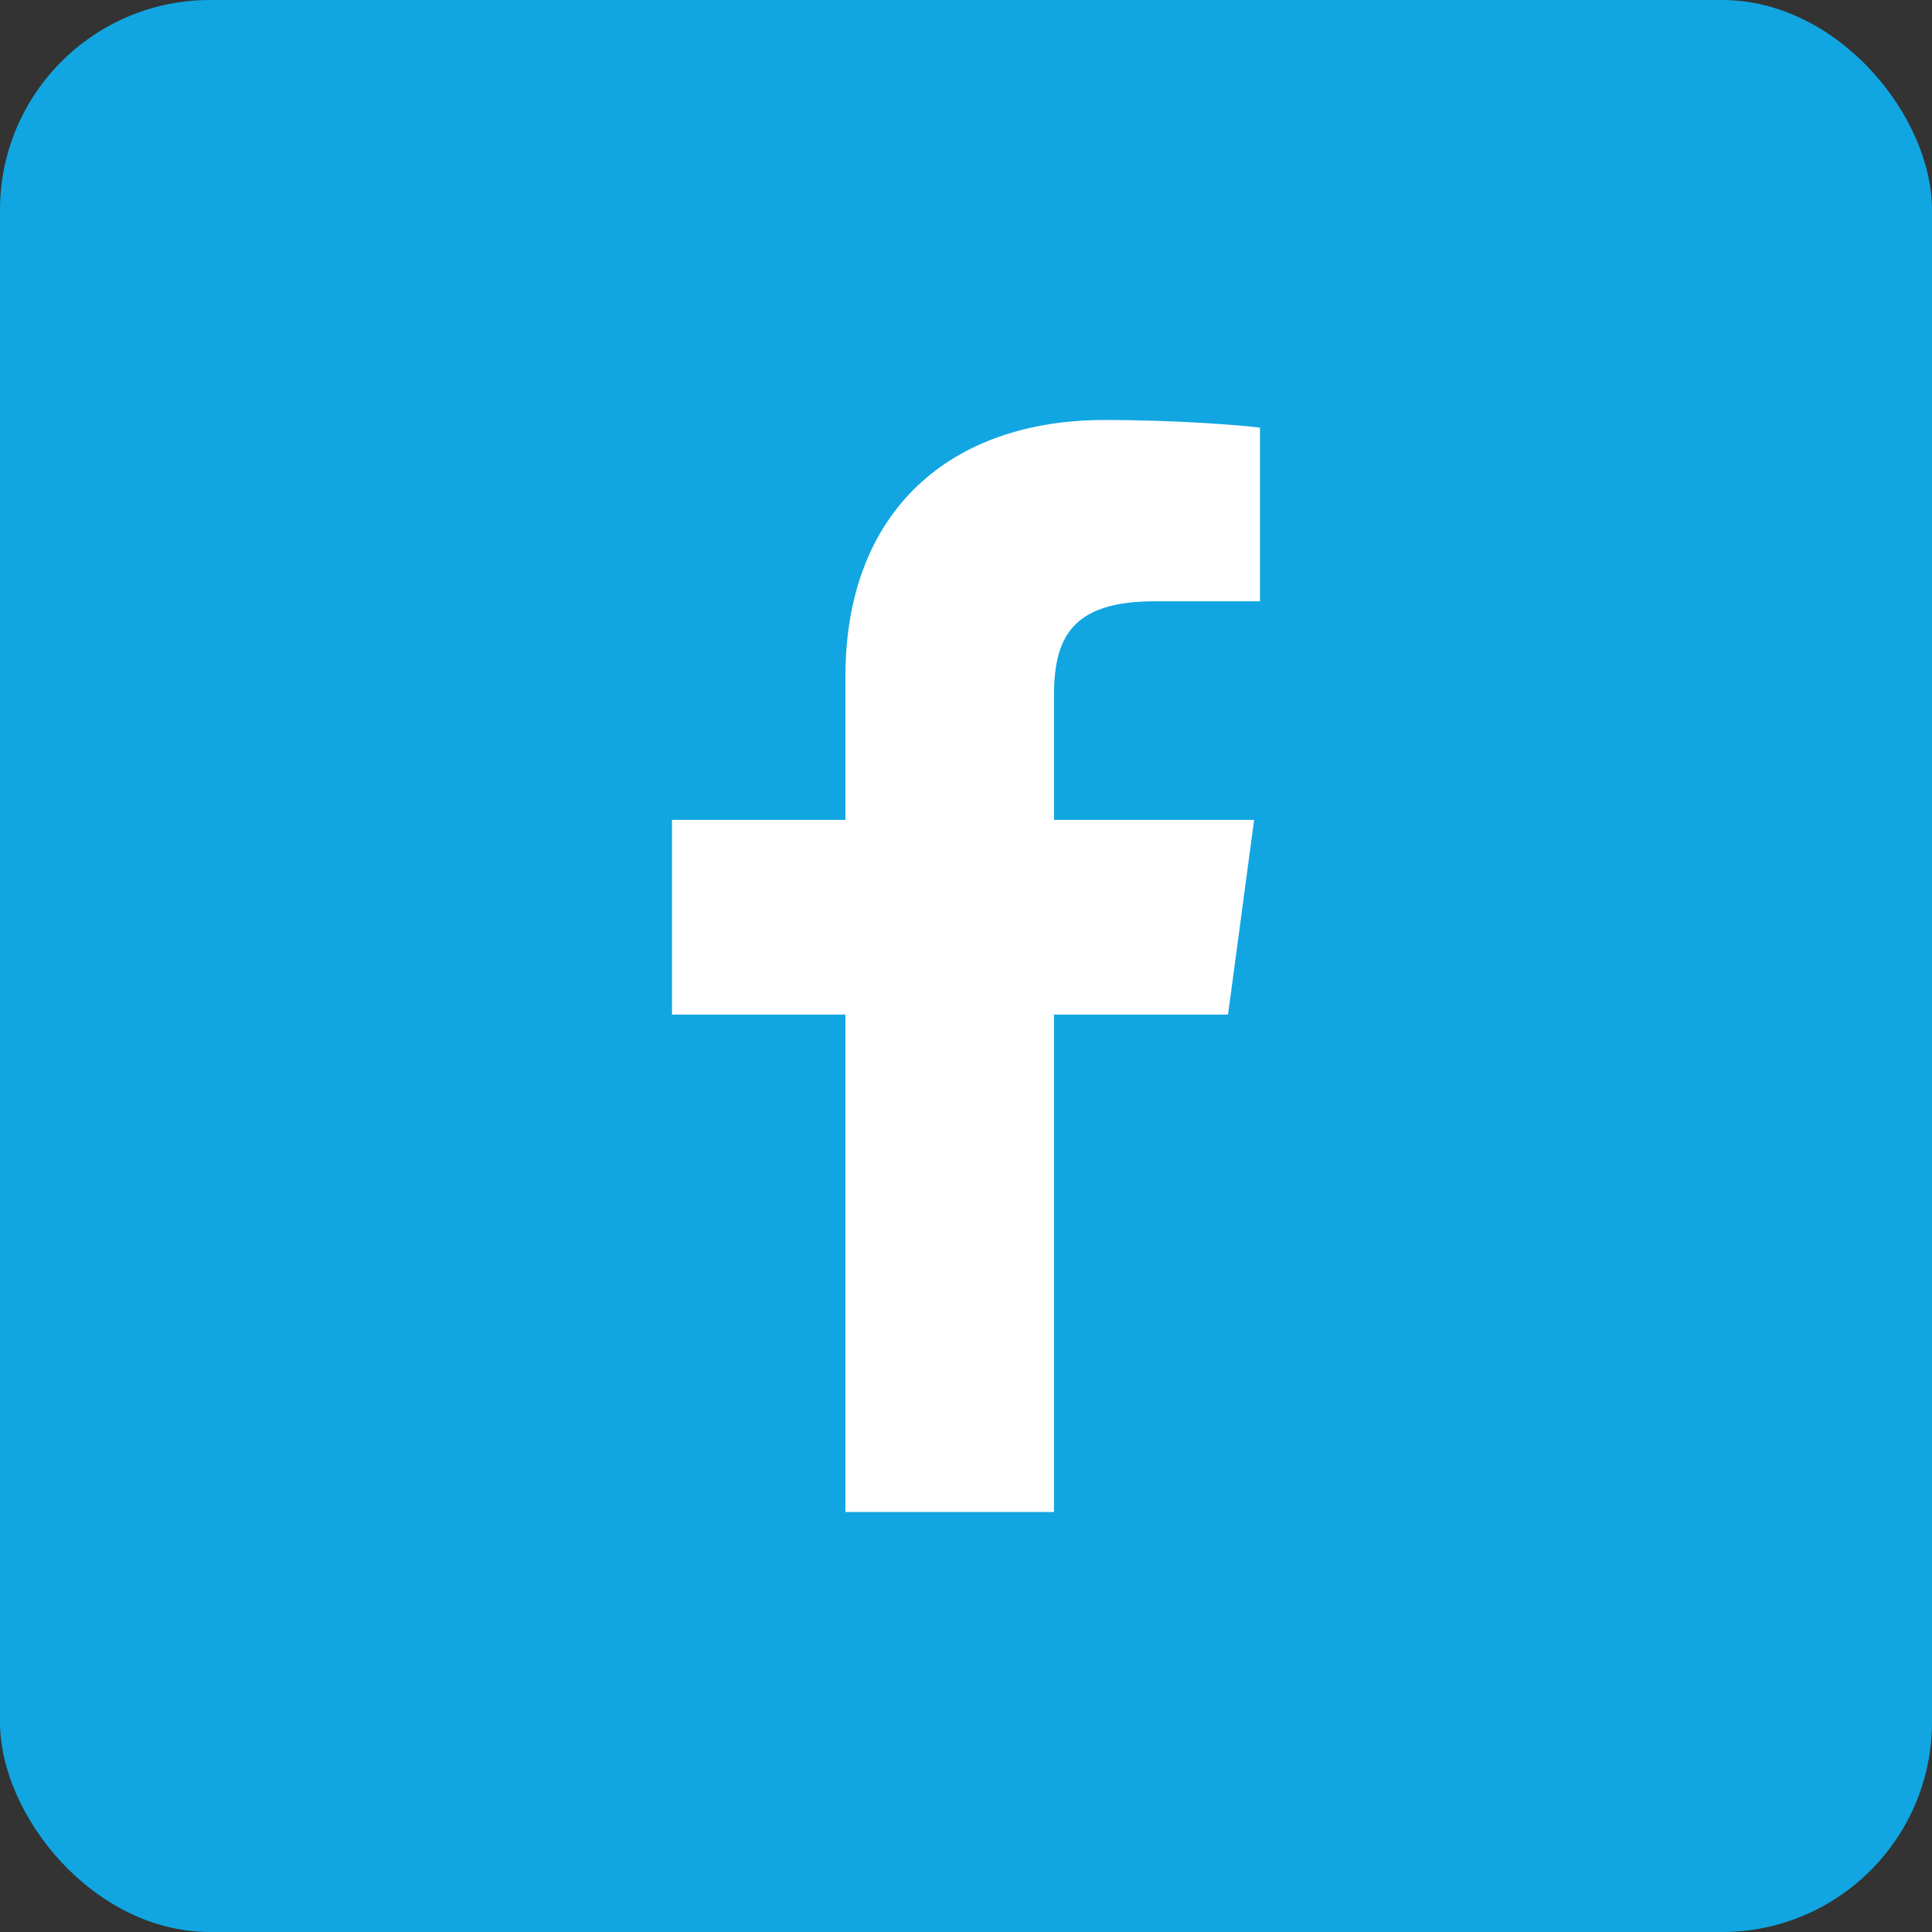 <?xml version="1.0" encoding="UTF-8"?>
<svg width="46px" height="46px" viewBox="0 0 46 46" version="1.1" xmlns="http://www.w3.org/2000/svg" xmlns:xlink="http://www.w3.org/1999/xlink">
    <rect x="0" y="0" width="46" height="46" fill="#333333" stroke="none"/>
    <!-- Generator: Sketch 64 (93537) - https://sketch.com -->
    <title>Facebook</title>
    <desc>Created with Sketch.</desc>
    <g id="1-Home-Page" stroke="none" stroke-width="1" fill="none" fill-rule="evenodd">
        <g id="Home-Page" transform="translate(-626, -4588)">
            <g id="Footer" transform="translate(0, 4414)">
                <g id="Group" transform="translate(626, 174)">
                    <g id="Facebook">
                        <rect id="Rectangle" fill="#11A6E1" x="0" y="0" width="46" height="46" rx="5"></rect>
                        <path d="M25.095,36 L25.095,24.157 L29.239,24.157 L29.86,19.521 L25.095,19.521 L25.095,16.568 C25.095,15.23 25.481,14.317 27.474,14.317 L30,14.316 L30,10.182 C29.561,10.126 28.053,10 26.298,10 C22.636,10 20.129,12.154 20.129,16.11 L20.129,19.521 L16,19.521 L16,24.157 L20.129,24.157 L20.129,36 L25.095,36 Z" id="Fill-1" fill="#FFFFFF"></path>
                    </g>
                </g>
            </g>
        </g>
    </g>
</svg>